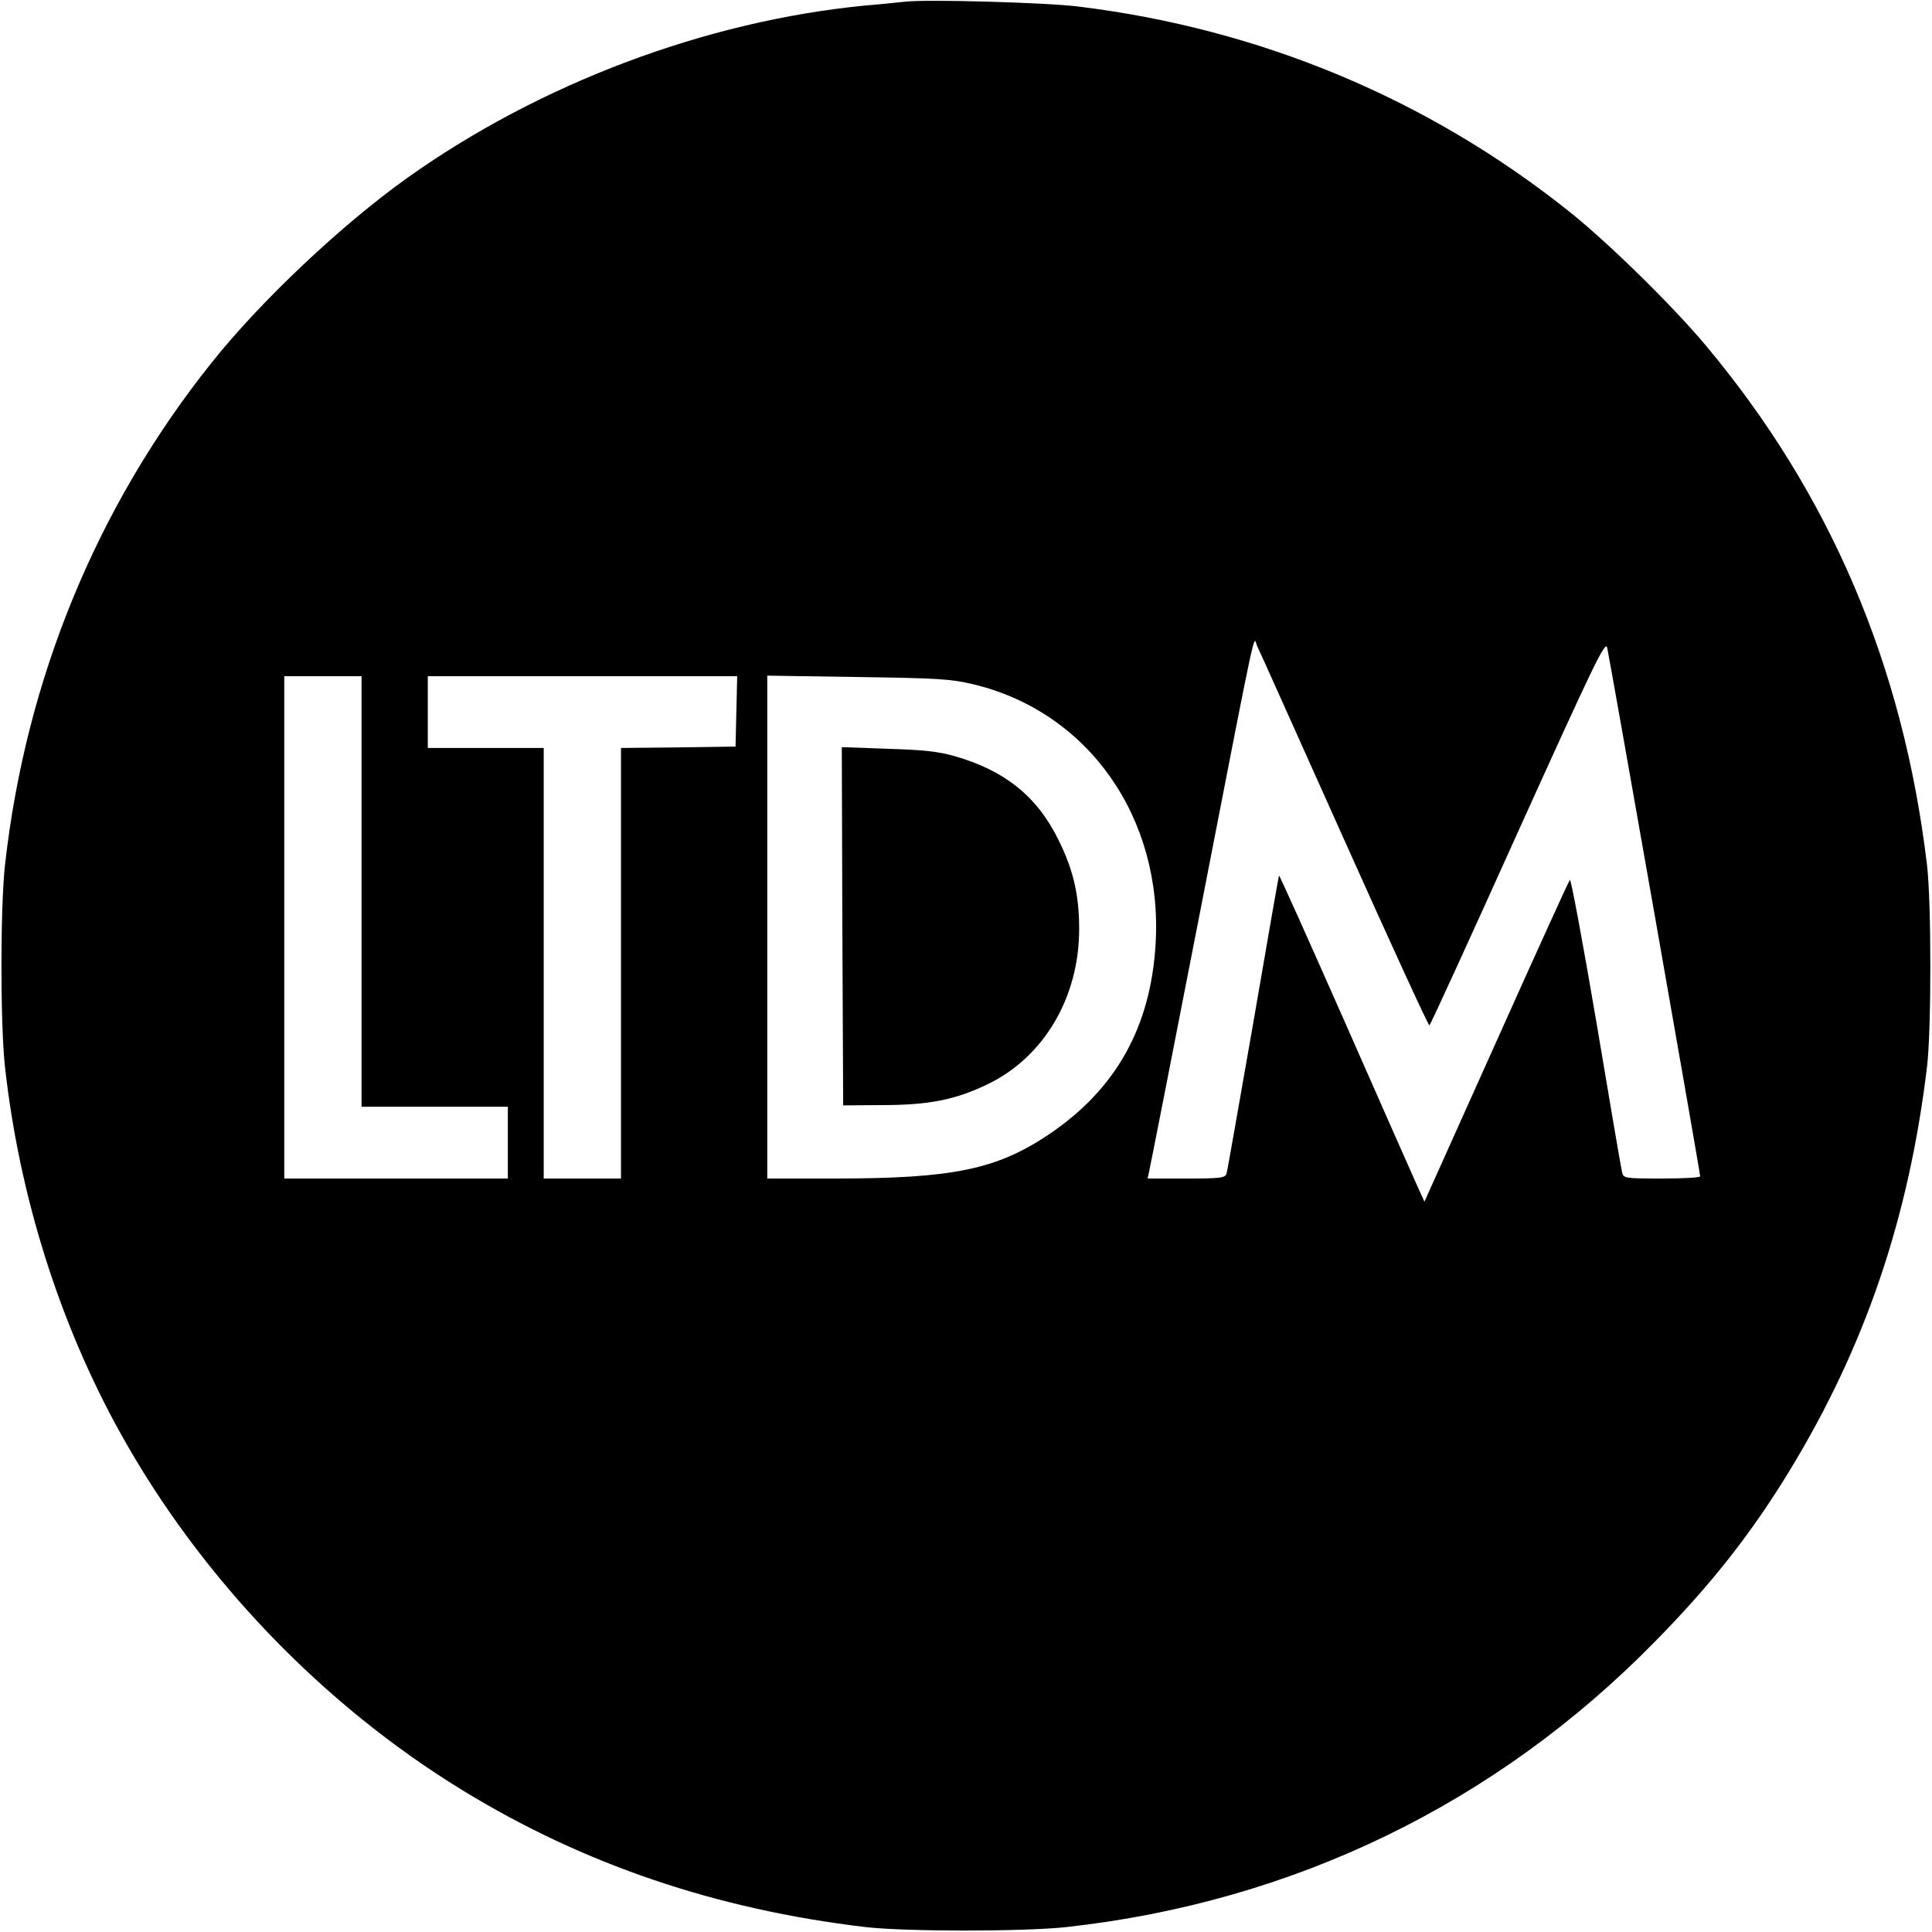 <?xml version="1.0" standalone="no"?>
<!DOCTYPE svg PUBLIC "-//W3C//DTD SVG 20010904//EN"
 "http://www.w3.org/TR/2001/REC-SVG-20010904/DTD/svg10.dtd">
<svg version="1.0" xmlns="http://www.w3.org/2000/svg"
 width="700pt" height="700pt" viewBox="0 0 700 700"
 preserveAspectRatio="xMidYMid meet">
<g transform="translate(0,700) scale(0.1,-0.1)"
fill="#000000" stroke="none">
<path d="M3280 6994 c-19 -2 -84 -9 -145 -14 -578 -56 -1180 -283 -1660 -625
-237 -169 -531 -446 -709 -670 -416 -521 -673 -1147 -748 -1820 -17 -155 -17
-575 0 -730 52 -469 198 -931 418 -1327 290 -523 731 -983 1239 -1294 439
-269 920 -432 1460 -496 145 -17 576 -17 730 0 822 91 1556 447 2131 1034 203
206 348 390 487 618 274 449 433 916 499 1465 16 136 16 592 0 730 -86 725
-352 1347 -803 1885 -122 145 -351 370 -494 484 -510 407 -1117 661 -1775 742
-117 15 -553 27 -630 18z m1590 -3036 c167 -373 306 -676 309 -673 4 2 148
317 321 701 277 612 316 693 323 668 7 -28 337 -1901 337 -1916 0 -5 -63 -8
-139 -8 -136 0 -139 1 -144 23 -3 12 -45 257 -93 544 -49 288 -92 519 -96 515
-4 -4 -124 -268 -267 -587 l-260 -579 -29 64 c-16 36 -134 302 -262 593 -128
290 -234 526 -236 525 -1 -2 -43 -241 -93 -533 -51 -291 -94 -538 -97 -547 -5
-16 -21 -18 -146 -18 l-140 0 5 23 c3 12 85 429 182 927 219 1125 195 1010
210 979 7 -13 148 -329 315 -701z m-3560 -188 l0 -780 265 0 265 0 0 -130 0
-130 -405 0 -405 0 0 910 0 910 140 0 140 0 0 -780z m1358 653 l-3 -128 -207
-3 -208 -2 0 -780 0 -780 -140 0 -140 0 0 780 0 780 -210 0 -210 0 0 130 0
130 560 0 561 0 -3 -127z m857 98 c418 -99 689 -484 662 -941 -18 -302 -144
-526 -385 -689 -190 -128 -348 -161 -777 -161 l-245 0 0 911 0 911 328 -5
c289 -4 337 -7 417 -26z"/>
<path d="M3052 3644 l3 -649 140 1 c169 0 266 19 382 75 205 98 333 315 333
563 0 124 -21 214 -75 323 -77 157 -194 251 -375 303 -59 17 -112 23 -243 27
l-167 6 2 -649z"/>
</g>
</svg>
